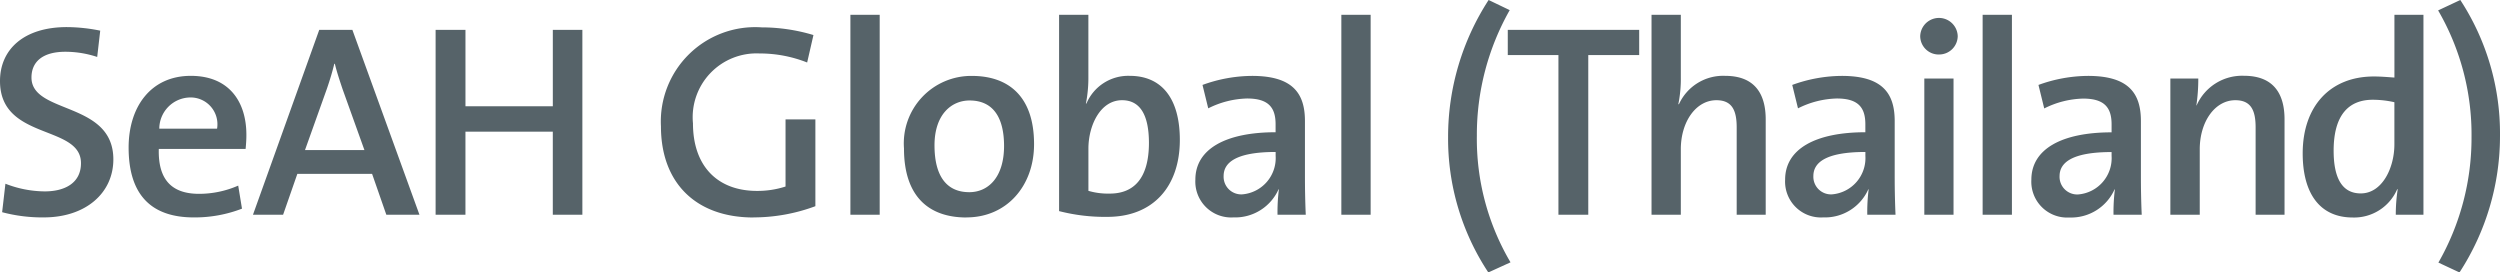 <svg height="17" viewBox="0 0 156 17" width="156" xmlns="http://www.w3.org/2000/svg"><path d="m2.733 13.566a9.71 9.71 0 0 1 -2.6-.325l.205-1.777a6.848 6.848 0 0 0 2.46.479c1.213 0 2.255-.5 2.255-1.76.004-2.426-5.053-1.401-5.053-5.126 0-1.982 1.5-3.366 4.169-3.366a10.666 10.666 0 0 1 2.085.222l-.189 1.641a6.345 6.345 0 0 0 -1.982-.324c-1.452 0-2.119.649-2.119 1.606 0 2.307 5.109 1.47 5.109 5.109 0 2.101-1.725 3.621-4.34 3.621zm12.593-4.271h-5.417c-.051 1.931.82 2.8 2.512 2.8a6.083 6.083 0 0 0 2.443-.513l.236 1.438a8.186 8.186 0 0 1 -3.007.547c-2.614 0-4.067-1.367-4.067-4.357 0-2.563 1.4-4.477 3.879-4.477 2.426 0 3.469 1.658 3.469 3.673.003.24-.014.53-.048.889zm-3.486-3.213a1.957 1.957 0 0 0 -1.9 1.948h3.605a1.673 1.673 0 0 0 -1.705-1.948zm12.267 7.318-.888-2.55h-4.665l-.889 2.55h-1.88l4.136-11.538h2.067l4.186 11.538zm-2.734-7.847c-.188-.564-.359-1.076-.478-1.572h-.035c-.12.5-.273 1.008-.461 1.555l-1.367 3.827h3.708zm13.122 7.847v-5.182h-5.451v5.182h-1.862v-11.538h1.863v4.767h5.451v-4.767h1.844v11.538zm12.523.171c-3.571 0-5.775-2.136-5.775-5.69a5.888 5.888 0 0 1 6.287-6.173 11.224 11.224 0 0 1 3.229.479l-.393 1.713a8.012 8.012 0 0 0 -2.973-.564 3.984 3.984 0 0 0 -4.152 4.357c0 2.665 1.521 4.22 4 4.22a5.694 5.694 0 0 0 1.777-.274v-4.189h1.862v5.416a11.068 11.068 0 0 1 -3.862.7zm6.047-.171v-12.477h1.828v12.477zm7.244.171c-2.358 0-3.9-1.315-3.9-4.306a4.208 4.208 0 0 1 4.237-4.528c2.272 0 3.879 1.264 3.879 4.255.004 2.608-1.704 4.574-4.216 4.574zm.191-7.301c-1.111 0-2.187.854-2.187 2.8 0 1.914.752 2.922 2.17 2.922 1.179 0 2.17-.923 2.17-2.888-.003-1.804-.704-2.834-2.153-2.834zm8.611 7.262a11.477 11.477 0 0 1 -3.024-.359v-12.25h1.828v3.912a8.3 8.3 0 0 1 -.154 1.624h.034a2.83 2.83 0 0 1 2.7-1.726c2.016 0 3.127 1.435 3.127 4-.003 2.937-1.695 4.799-4.514 4.799zm.906-7.279c-1.367 0-2.1 1.589-2.1 3.024v2.632a4.352 4.352 0 0 0 1.333.171c1.452 0 2.444-.889 2.444-3.178-.006-1.709-.536-2.649-1.681-2.649zm9.7 7.142a11.351 11.351 0 0 1 .085-1.572l-.017-.017a2.968 2.968 0 0 1 -2.819 1.76 2.238 2.238 0 0 1 -2.375-2.358c0-1.914 1.9-2.956 5.006-2.956v-.5c0-1.042-.444-1.606-1.777-1.606a5.671 5.671 0 0 0 -2.426.615l-.358-1.461a9.136 9.136 0 0 1 3.093-.564c2.58 0 3.3 1.128 3.3 2.819v3.52c0 .735.017 1.606.051 2.324h-1.76zm-.117-3.912c-2.546 0-3.246.7-3.246 1.5a1.1 1.1 0 0 0 1.162 1.145 2.272 2.272 0 0 0 2.084-2.406zm4.1 3.917v-12.477h1.828v12.477zm9.172 3.6a15.106 15.106 0 0 1 -2.511-8.458 15.67 15.67 0 0 1 2.529-8.542l1.316.632a15.776 15.776 0 0 0 -2.05 7.826 15.144 15.144 0 0 0 2.1 7.911zm6.236-13.566v9.966h-1.862v-9.966h-3.161v-1.572h8.2v1.572zm9.261 9.961v-5.45c0-1.059-.291-1.692-1.265-1.692-1.281 0-2.221 1.35-2.221 3.059v4.088h-1.828v-12.477h1.828v3.861a7.927 7.927 0 0 1 -.154 1.709l.034.017a3.028 3.028 0 0 1 2.888-1.777c1.931 0 2.529 1.23 2.529 2.717v5.95h-1.811zm8.149 0a11.384 11.384 0 0 1 .085-1.572l-.017-.017a2.967 2.967 0 0 1 -2.819 1.76 2.238 2.238 0 0 1 -2.375-2.358c0-1.914 1.9-2.956 5.006-2.956v-.5c0-1.042-.444-1.606-1.777-1.606a5.668 5.668 0 0 0 -2.426.615l-.359-1.461a9.135 9.135 0 0 1 3.093-.564c2.58 0 3.3 1.128 3.3 2.819v3.52c0 .735.018 1.606.052 2.324h-1.76zm-.118-3.912c-2.546 0-3.246.7-3.246 1.5a1.1 1.1 0 0 0 1.162 1.145 2.272 2.272 0 0 0 2.084-2.406zm4.6-6.082a1.152 1.152 0 0 1 -1.179-1.145 1.171 1.171 0 0 1 2.341 0 1.16 1.16 0 0 1 -1.168 1.144zm-.923 10v-8.501h1.823v8.5h-1.828zm3.639 0v-12.478h1.828v12.477h-1.834zm8.167 0a11.384 11.384 0 0 1 .085-1.572l-.017-.017a2.967 2.967 0 0 1 -2.819 1.76 2.238 2.238 0 0 1 -2.375-2.358c0-1.914 1.9-2.956 5.006-2.956v-.5c0-1.042-.444-1.606-1.776-1.606a5.676 5.676 0 0 0 -2.427.615l-.36-1.467a9.144 9.144 0 0 1 3.093-.564c2.58 0 3.3 1.128 3.3 2.819v3.52c0 .735.017 1.606.051 2.324h-1.76zm-.12-3.913c-2.545 0-3.246.7-3.246 1.5a1.1 1.1 0 0 0 1.162 1.145 2.272 2.272 0 0 0 2.084-2.409v-.241zm8.987 3.913v-5.456c0-1.059-.291-1.692-1.265-1.692-1.281 0-2.221 1.35-2.221 3.059v4.088h-1.834v-8.5h1.743a11.127 11.127 0 0 1 -.12 1.675h.017a3.1 3.1 0 0 1 2.956-1.846c1.931 0 2.529 1.23 2.529 2.717v5.954h-1.811zm8.747 0a10.312 10.312 0 0 1 .12-1.589h-.034a2.928 2.928 0 0 1 -2.768 1.76c-2.084 0-3.127-1.537-3.127-4 0-2.922 1.692-4.8 4.443-4.8.41 0 .819.034 1.281.068v-3.917h1.811v12.477h-1.726zm-.085-7.022a6.162 6.162 0 0 0 -1.35-.154c-1.452 0-2.443.889-2.443 3.178 0 1.709.53 2.666 1.691 2.666 1.35 0 2.1-1.606 2.1-3.058v-2.638zm4.06 10.621-1.316-.615a15.658 15.658 0 0 0 2.067-7.826 15.417 15.417 0 0 0 -2.084-7.91l1.384-.649a15.23 15.23 0 0 1 2.477 8.474 15.617 15.617 0 0 1 -2.528 8.526z" fill="#566369" fill-rule="evenodd"/></svg>